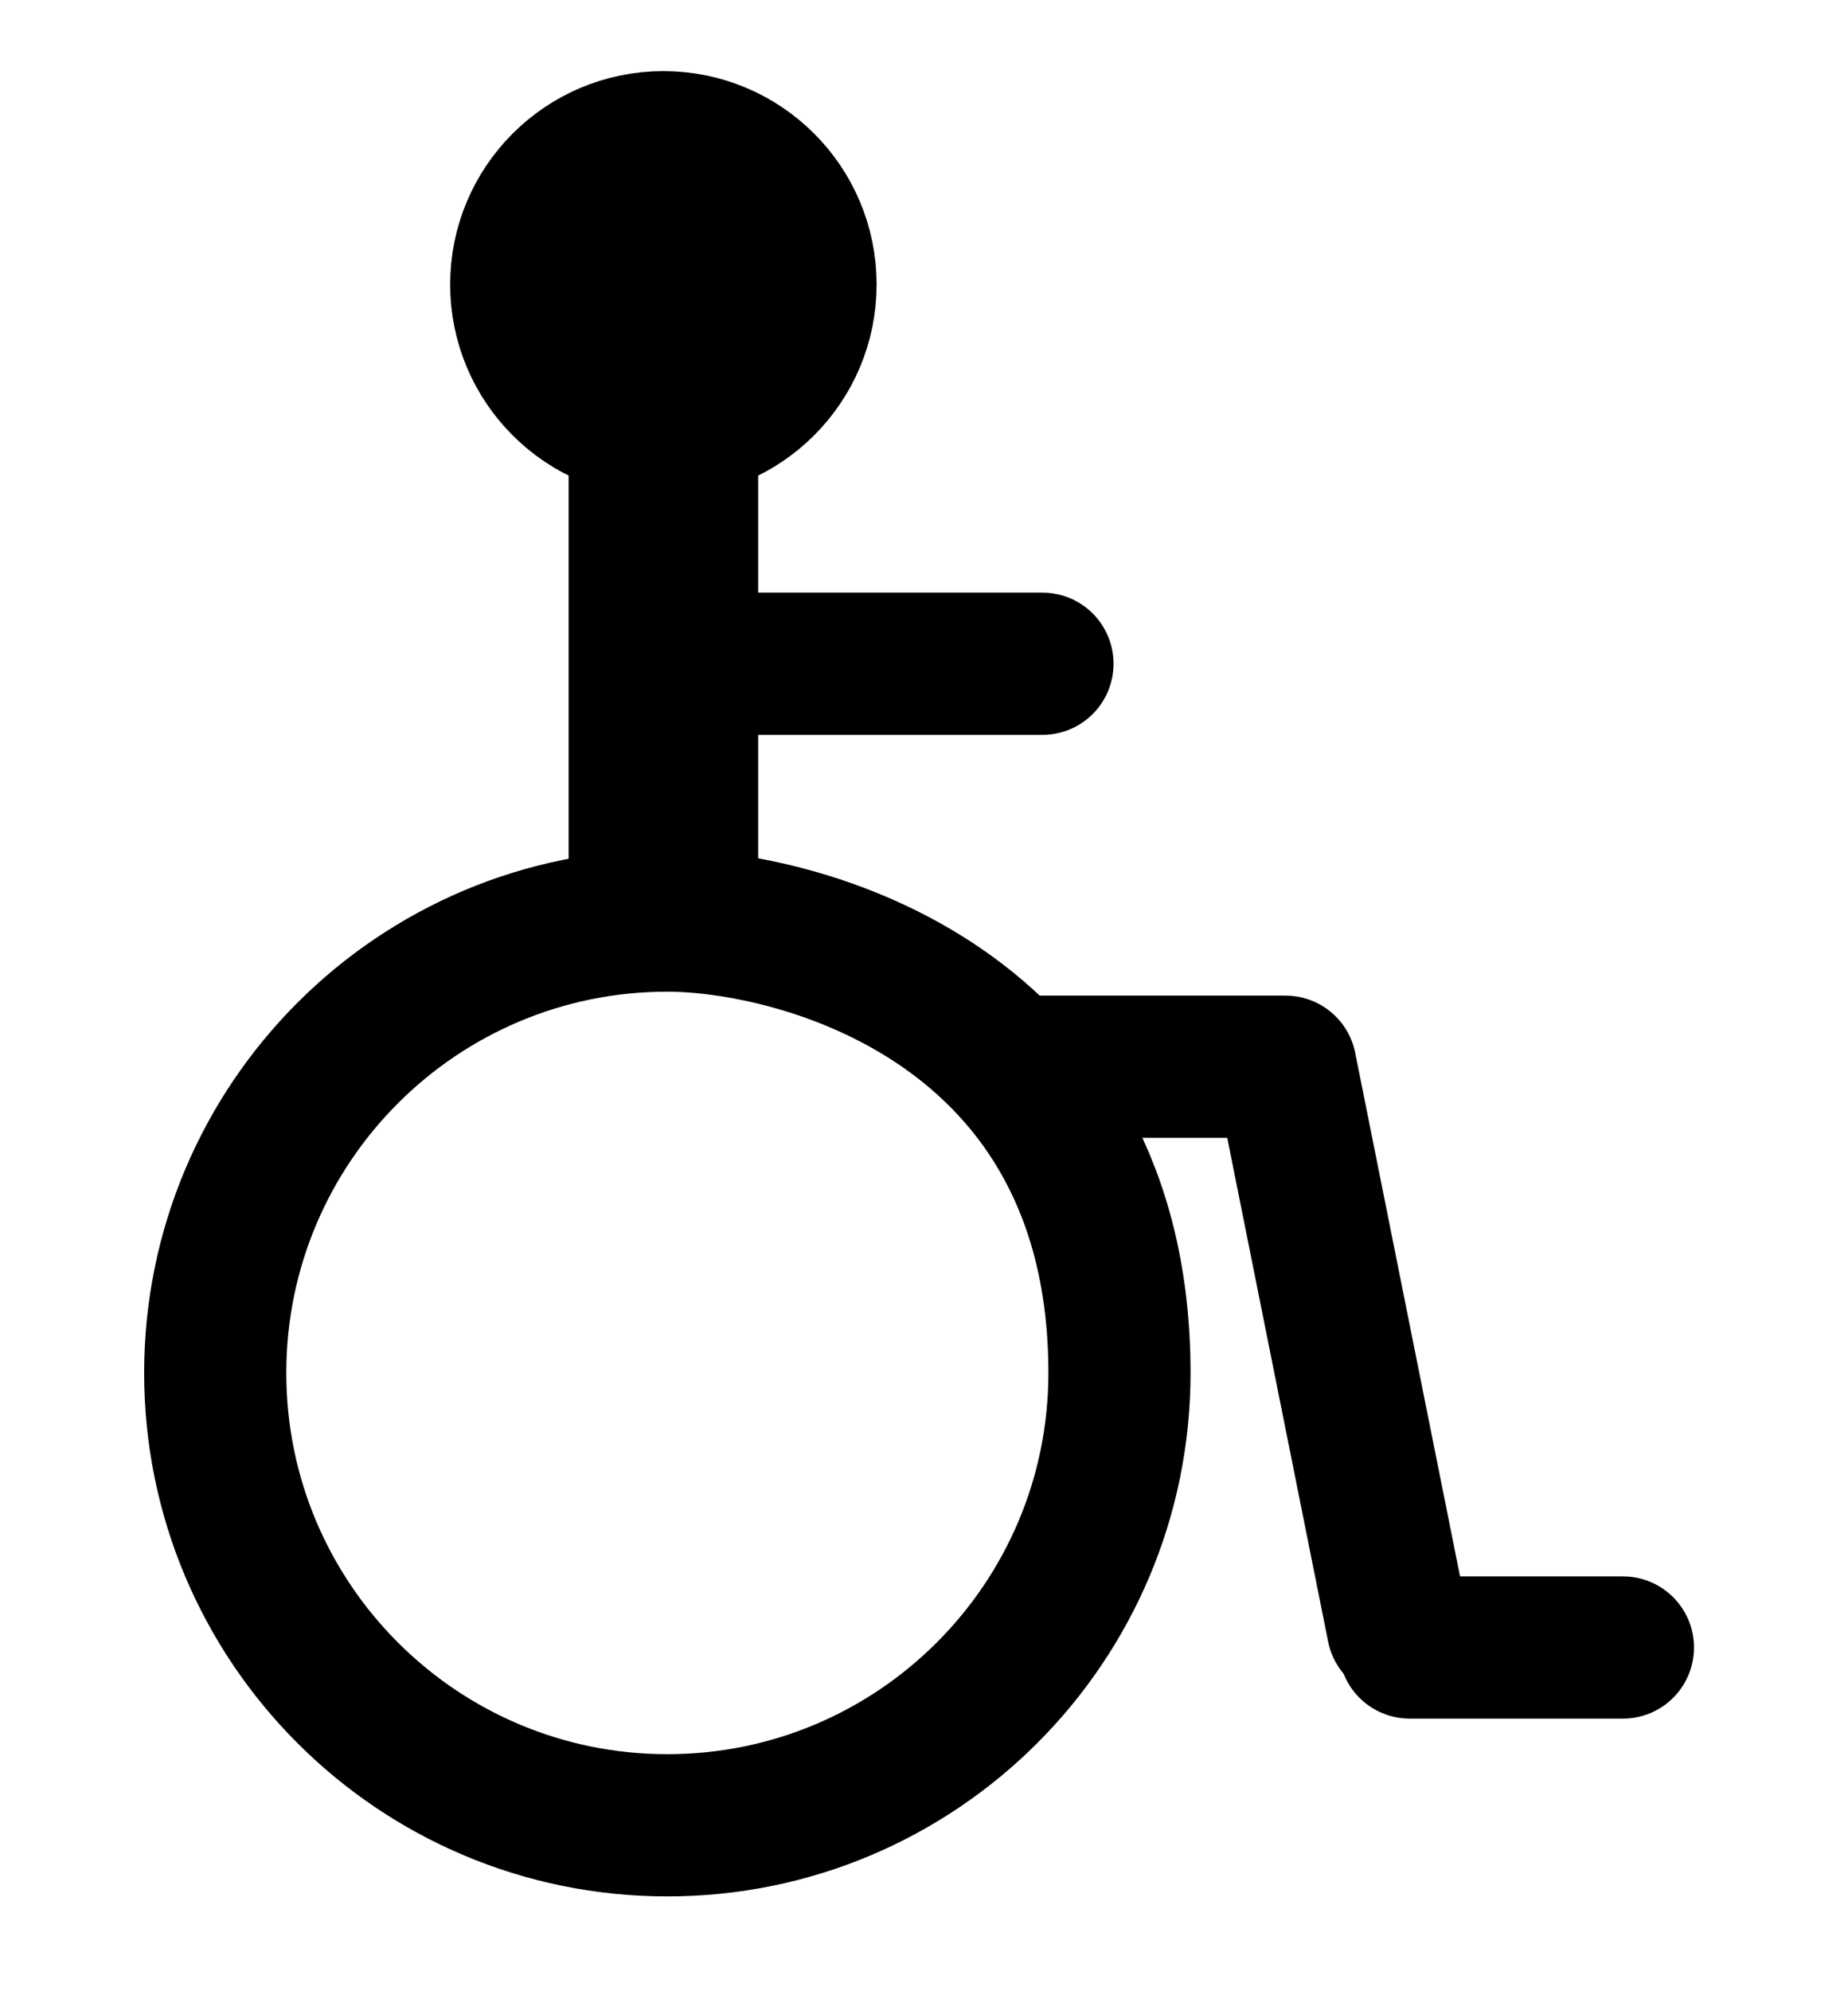<?xml version="1.0" encoding="utf-8"?>
<!-- Generator: Adobe Illustrator 12.0.1, SVG Export Plug-In  -->
<!DOCTYPE svg PUBLIC "-//W3C//DTD SVG 1.1//EN" "http://www.w3.org/Graphics/SVG/1.1/DTD/svg11.dtd">
<svg  version="1.1" xmlns="http://www.w3.org/2000/svg" xmlns:xlink="http://www.w3.org/1999/xlink" xmlns:a="http://ns.adobe.com/AdobeSVGViewerExtensions/3.0/"
	 width="39" height="42" viewBox="-3.042 -1.5 39 42" enable-background="new -3.042 -1.5 39 42" xml:space="preserve">
<defs>
</defs>
<line fill="none" stroke="#000000" stroke-width="3" stroke-linecap="round" stroke-linejoin="round" stroke-miterlimit="3.864" x1="12.958" y1="12.5" x2="18.958" y2="12.5"/>
<polyline fill="none" stroke="#000000" stroke-width="3" stroke-linecap="round" stroke-linejoin="round" stroke-miterlimit="3.864" points="
	26.458,32.834 24.087,21 18.521,21 "/>
<circle stroke="#000000" stroke-width="3" stroke-linecap="round" stroke-linejoin="round" stroke-miterlimit="3.864" cx="10.958" cy="4.5" r="3"/>
<line fill="none" stroke="#000000" stroke-width="4" stroke-linecap="round" stroke-linejoin="round" stroke-miterlimit="3.864" x1="10.958" y1="7.5" x2="10.958" y2="16.917"/>
<path fill="none" stroke="#000000" stroke-width="3" stroke-linecap="round" stroke-linejoin="round" stroke-miterlimit="3.864" d="
	M11.041,17.917c2.729,0,9.542,1.729,9.542,9.542c0,5.268-4.271,9.541-9.542,9.541C5.772,37,1.5,32.727,1.5,27.459
	C1.5,22.19,5.771,17.917,11.041,17.917z"/>
<line fill="none" stroke="#000000" stroke-width="3" stroke-linecap="round" stroke-linejoin="round" stroke-miterlimit="3.864" x1="26.708" y1="33.25" x2="31.208" y2="33.25"/>
</svg>
